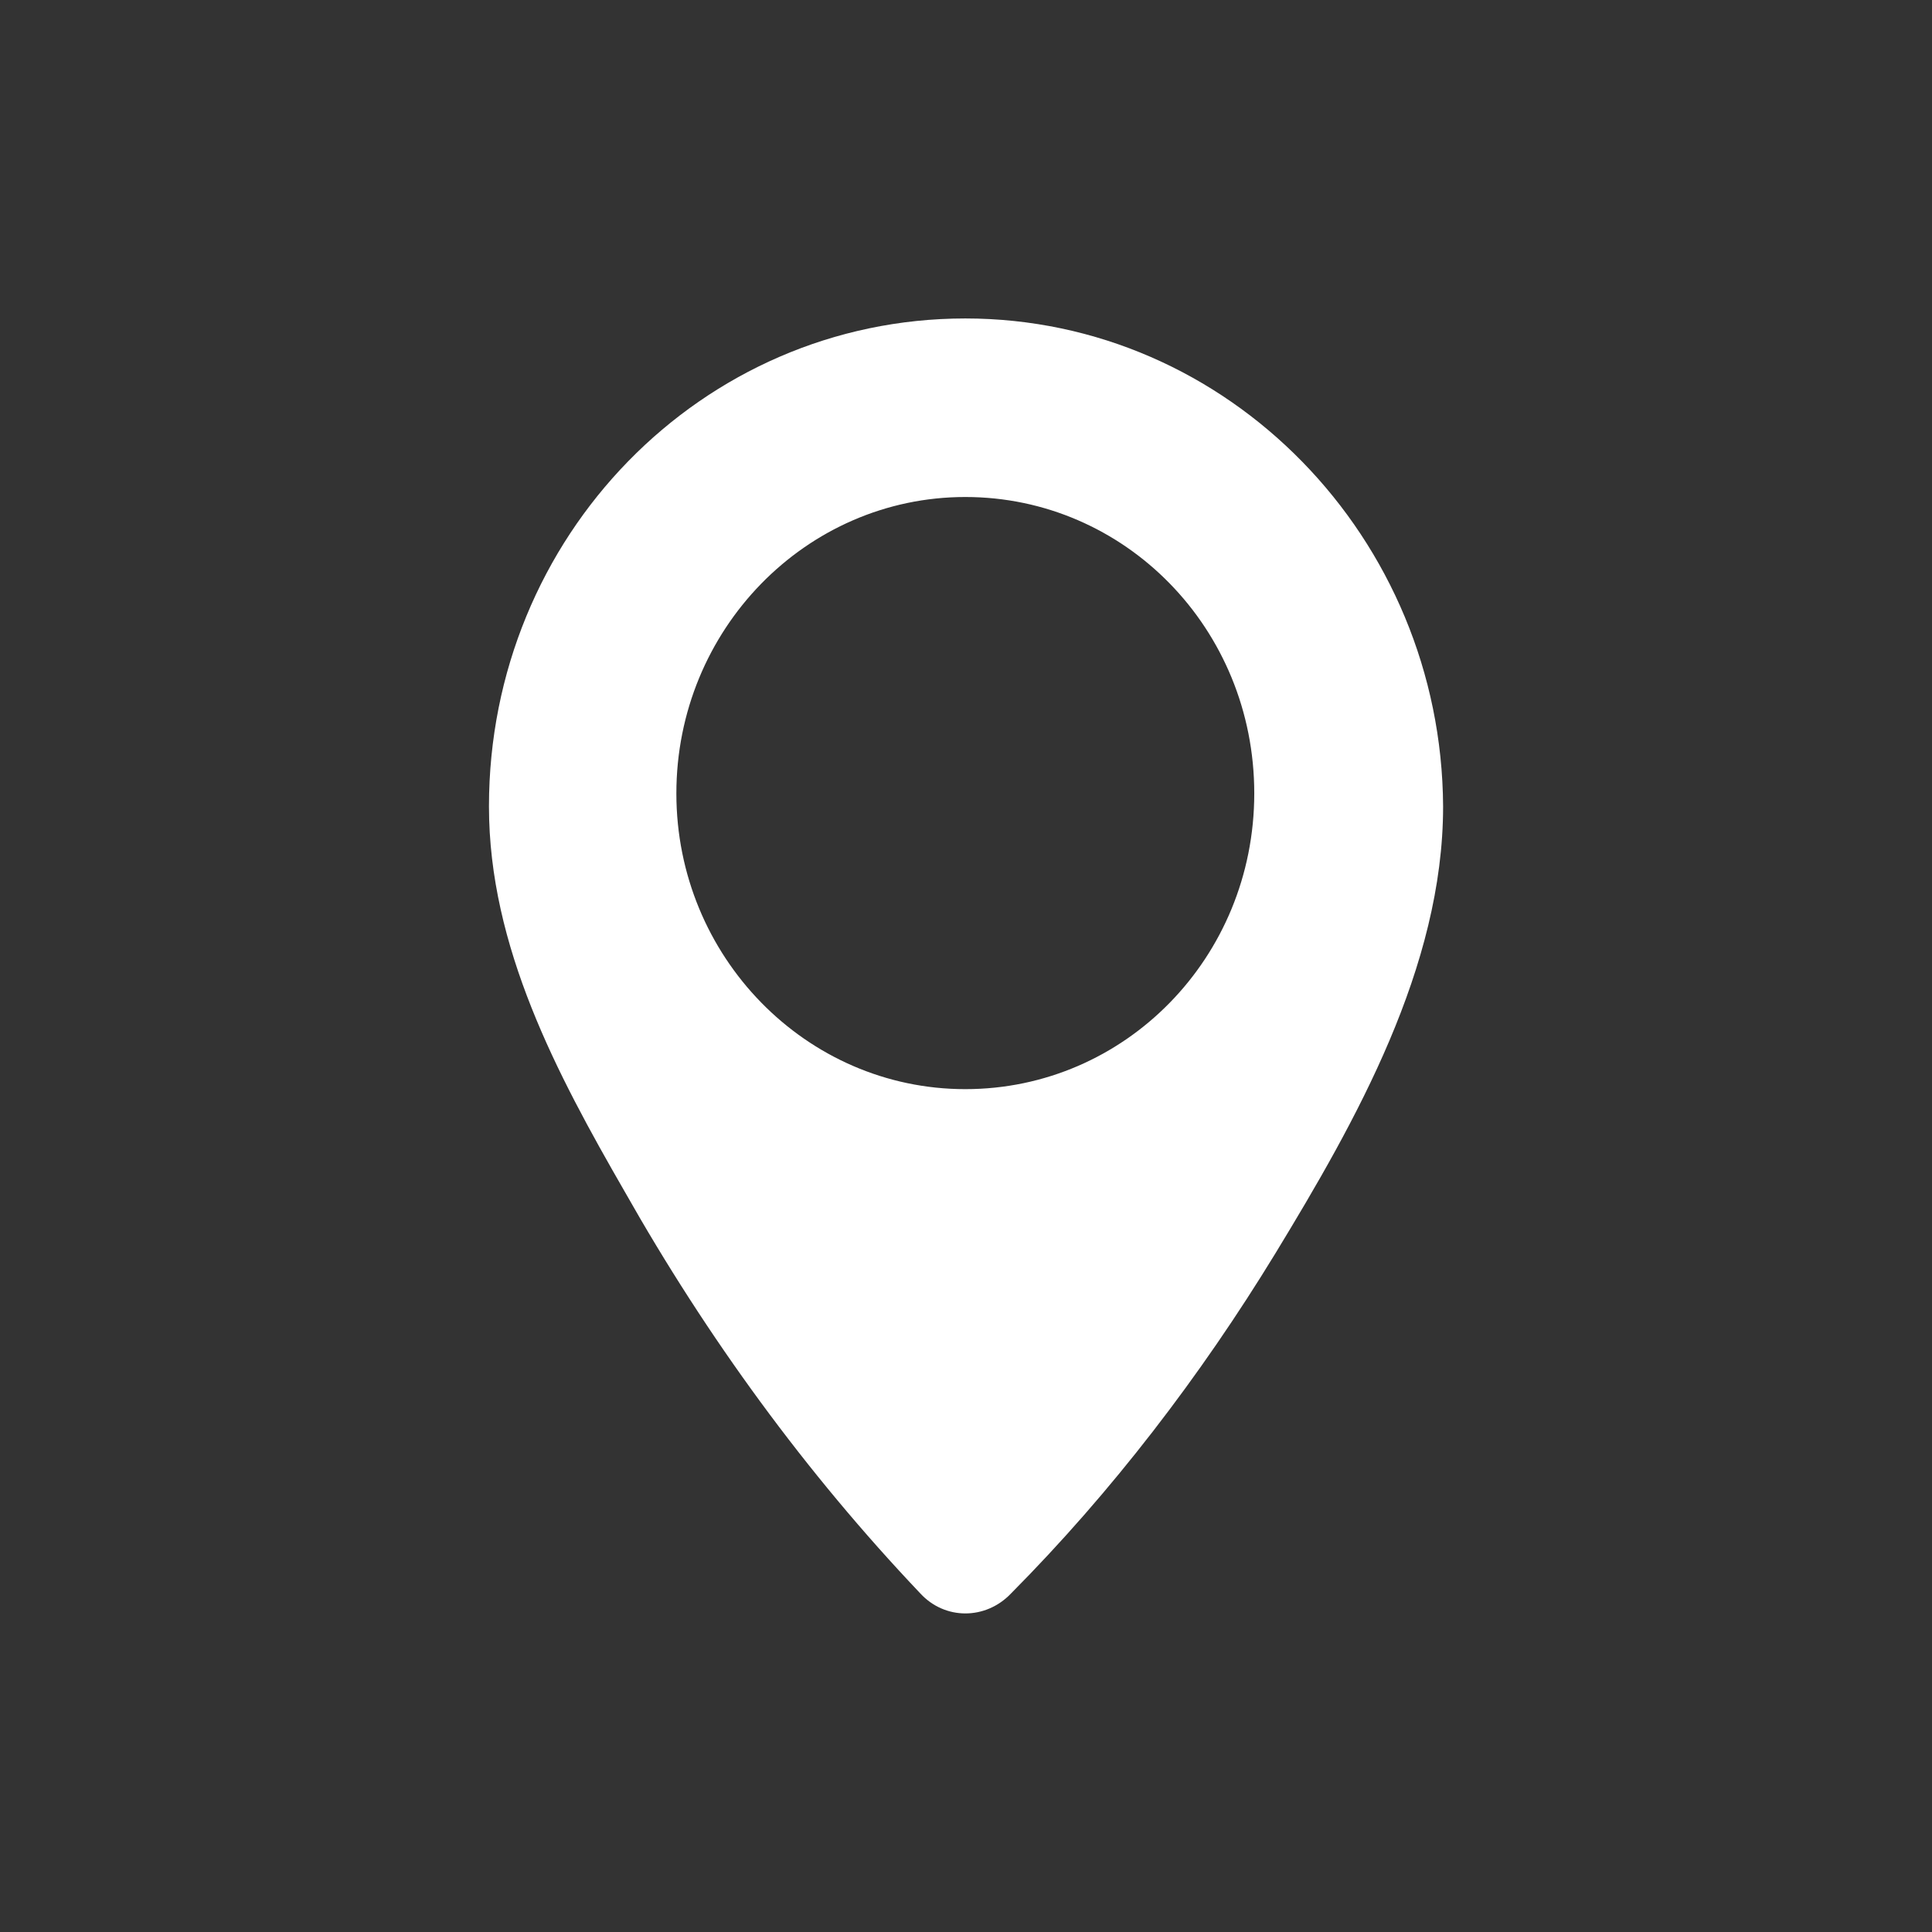 <?xml version="1.0" encoding="utf-8"?>
<!-- Generator: Adobe Illustrator 16.0.0, SVG Export Plug-In . SVG Version: 6.00 Build 0)  -->
<!DOCTYPE svg PUBLIC "-//W3C//DTD SVG 1.1//EN" "http://www.w3.org/Graphics/SVG/1.1/DTD/svg11.dtd">
<svg version="1.1" id="Ebene_1" xmlns="http://www.w3.org/2000/svg" xmlns:xlink="http://www.w3.org/1999/xlink" x="0px" y="0px"
	 width="28.35px" height="28.35px" viewBox="0 0 28.35 28.35" enable-background="new 0 0 28.35 28.35" xml:space="preserve">
<rect x="0" y="0" width="28.35" height="28.35" fill="#333333" stroke="none"/>
<g>
	<path fill-rule="evenodd" clip-rule="evenodd" fill="#FFFFFF" d="M14.165,15.982c-2.34,0-4.24-1.949-4.24-4.339
		c0-2.4,1.9-4.35,4.24-4.35c2.341,0,4.24,1.93,4.24,4.35C18.404,14.054,16.506,15.982,14.165,15.982z M14.165,4.673
		c-3.87,0-6.99,3.2-6.99,7.16c0,2.06,1,3.93,1.99,5.649c1.21,2.141,2.66,4.131,4.34,5.9c0.36,0.391,0.959,0.391,1.331,0
		c1.479-1.49,2.78-3.189,3.879-4.99c1.18-1.939,2.461-4.199,2.461-6.559C21.154,7.894,18.025,4.673,14.165,4.673z"/>
</g>
</svg>
